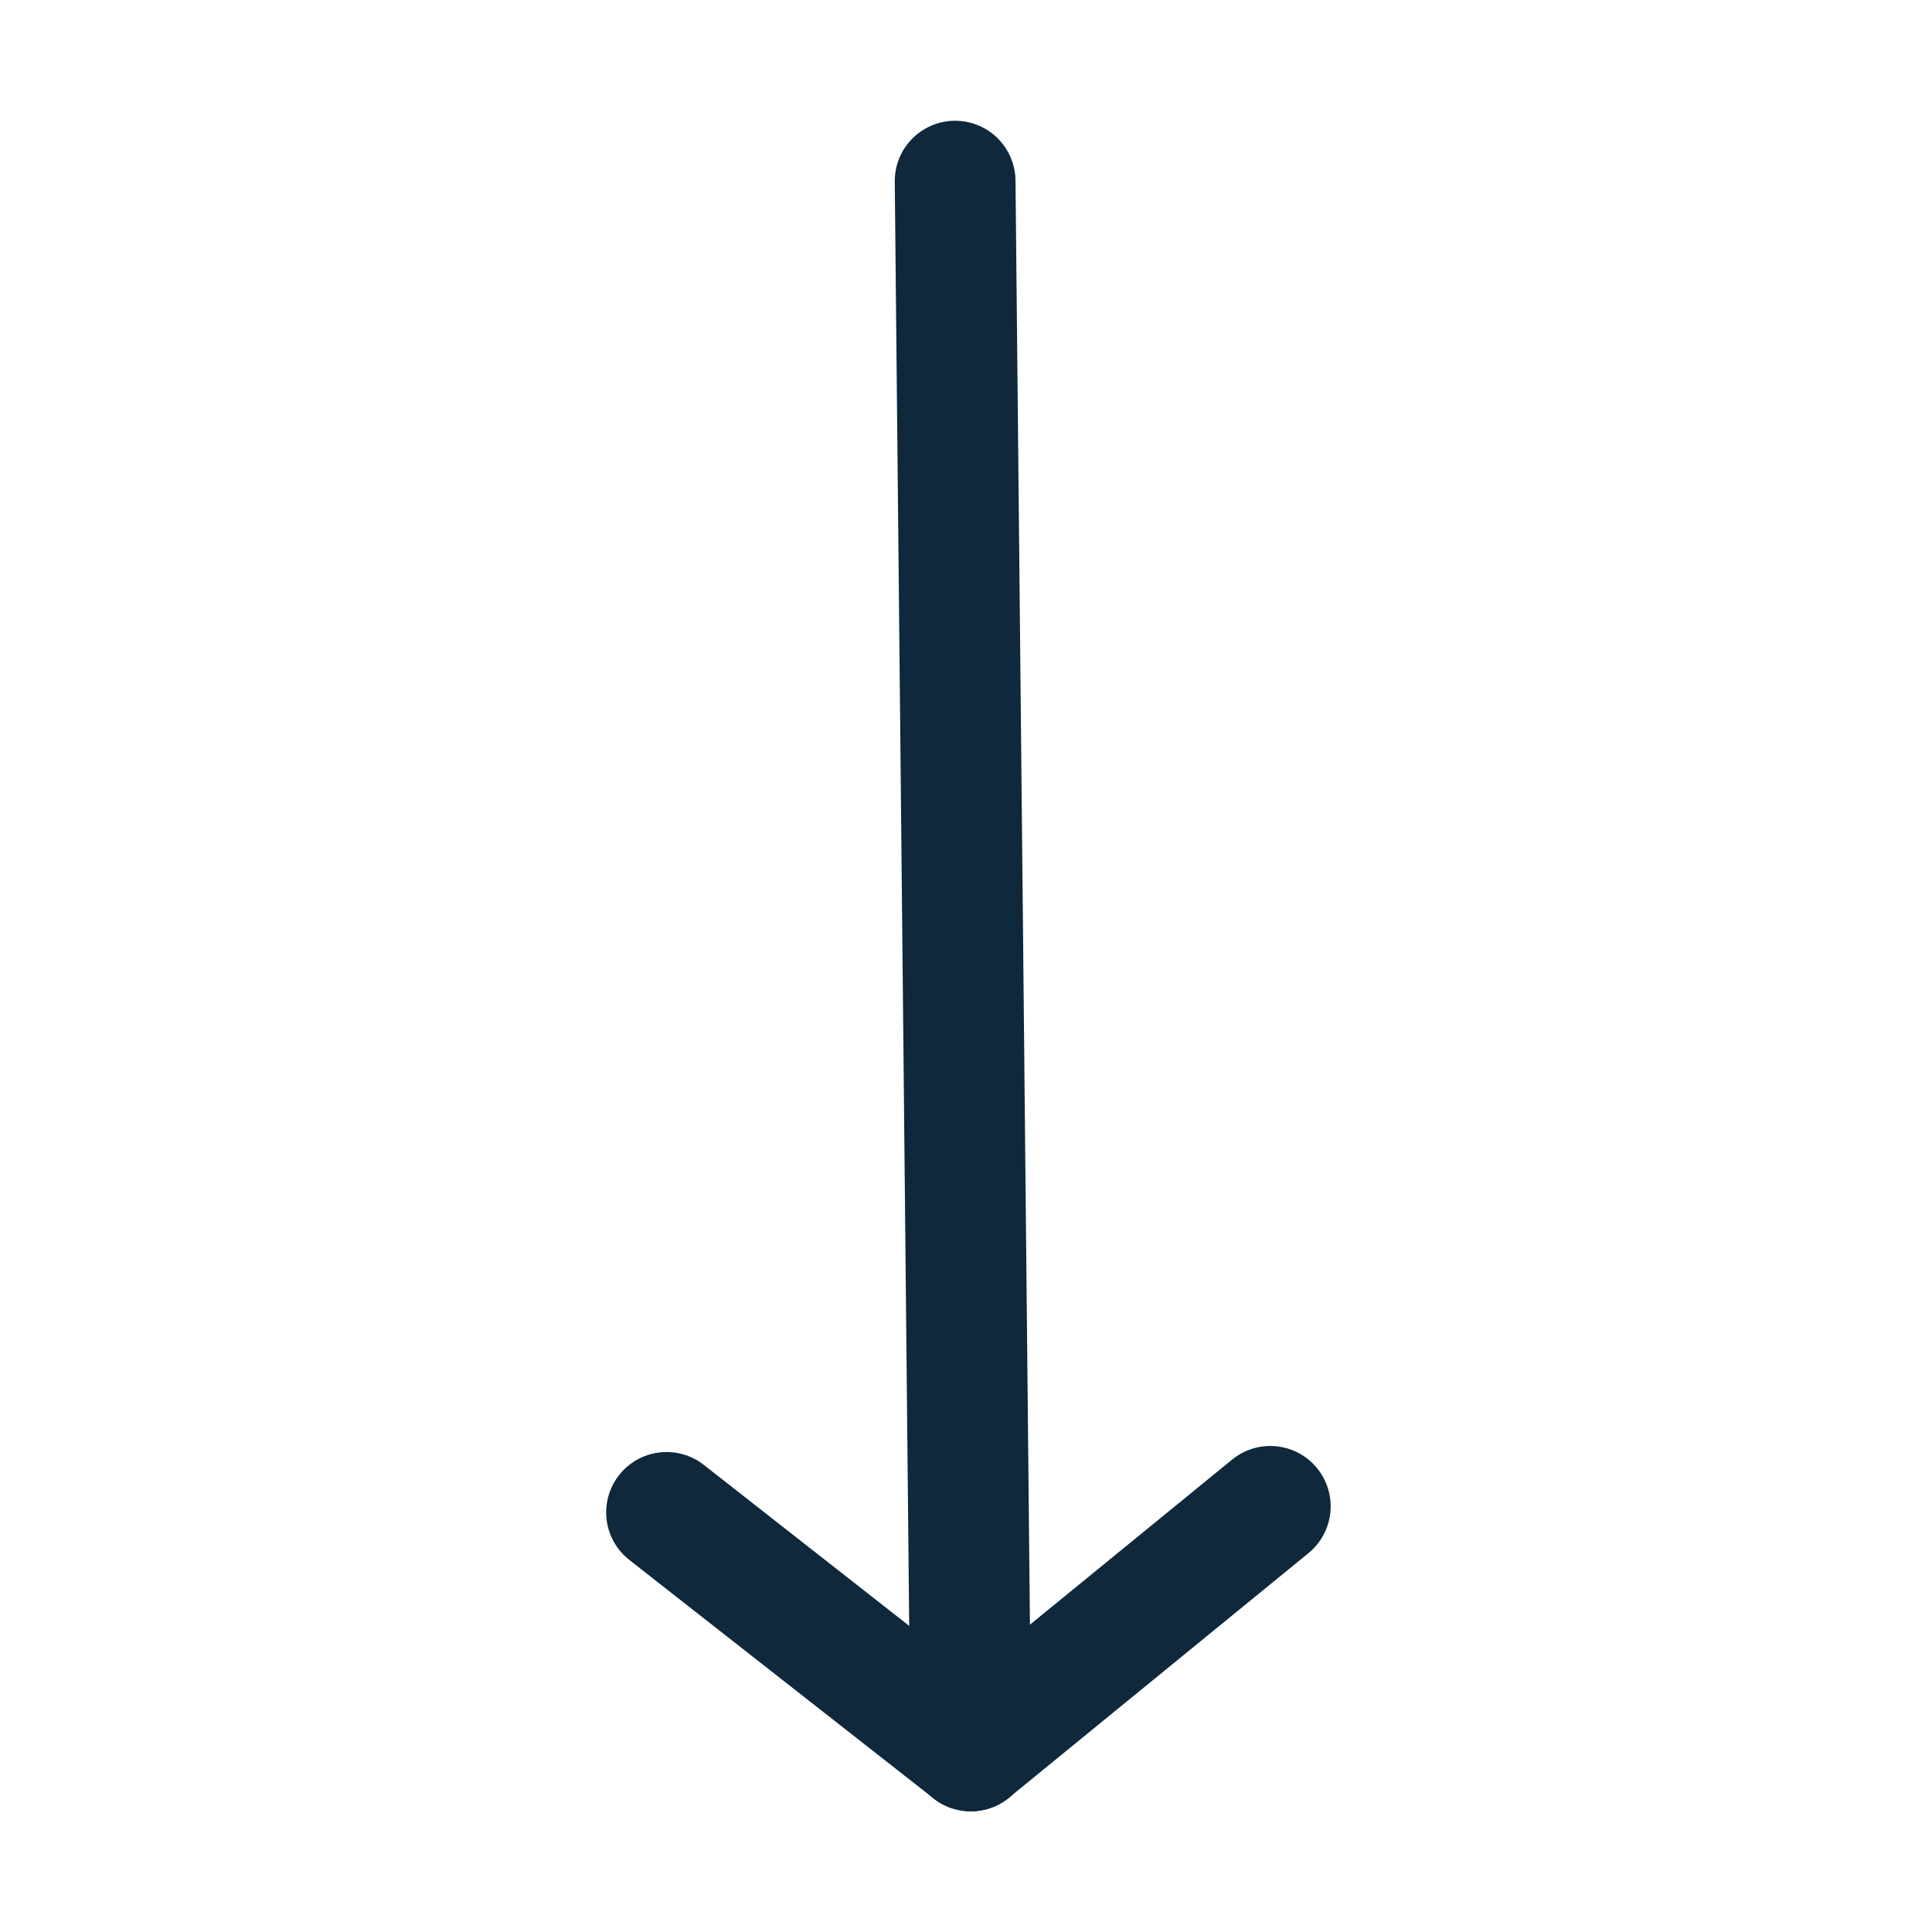 <svg viewBox="0 0 32 32" xmlns="http://www.w3.org/2000/svg"><defs><style>.cls-1{fill:none;stroke:#000;stroke-linecap:round;stroke-linejoin:round;stroke-width:2px;}</style></defs><title></title><g id="arrow-bottom"><line x1="16.08" x2="15.82" y1="29" y2="3" stroke="#0f283b" stroke-width="2px" stroke-linecap="round" original-stroke="#000000" fill="none"></line><line x1="16.08" x2="11.04" y1="29" y2="25.05" stroke="#0f283b" stroke-width="2px" stroke-linecap="round" original-stroke="#000000" fill="none"></line><line x1="16.08" x2="21.04" y1="29" y2="24.95" stroke="#0f283b" stroke-width="2px" stroke-linecap="round" original-stroke="#000000" fill="none"></line></g></svg>